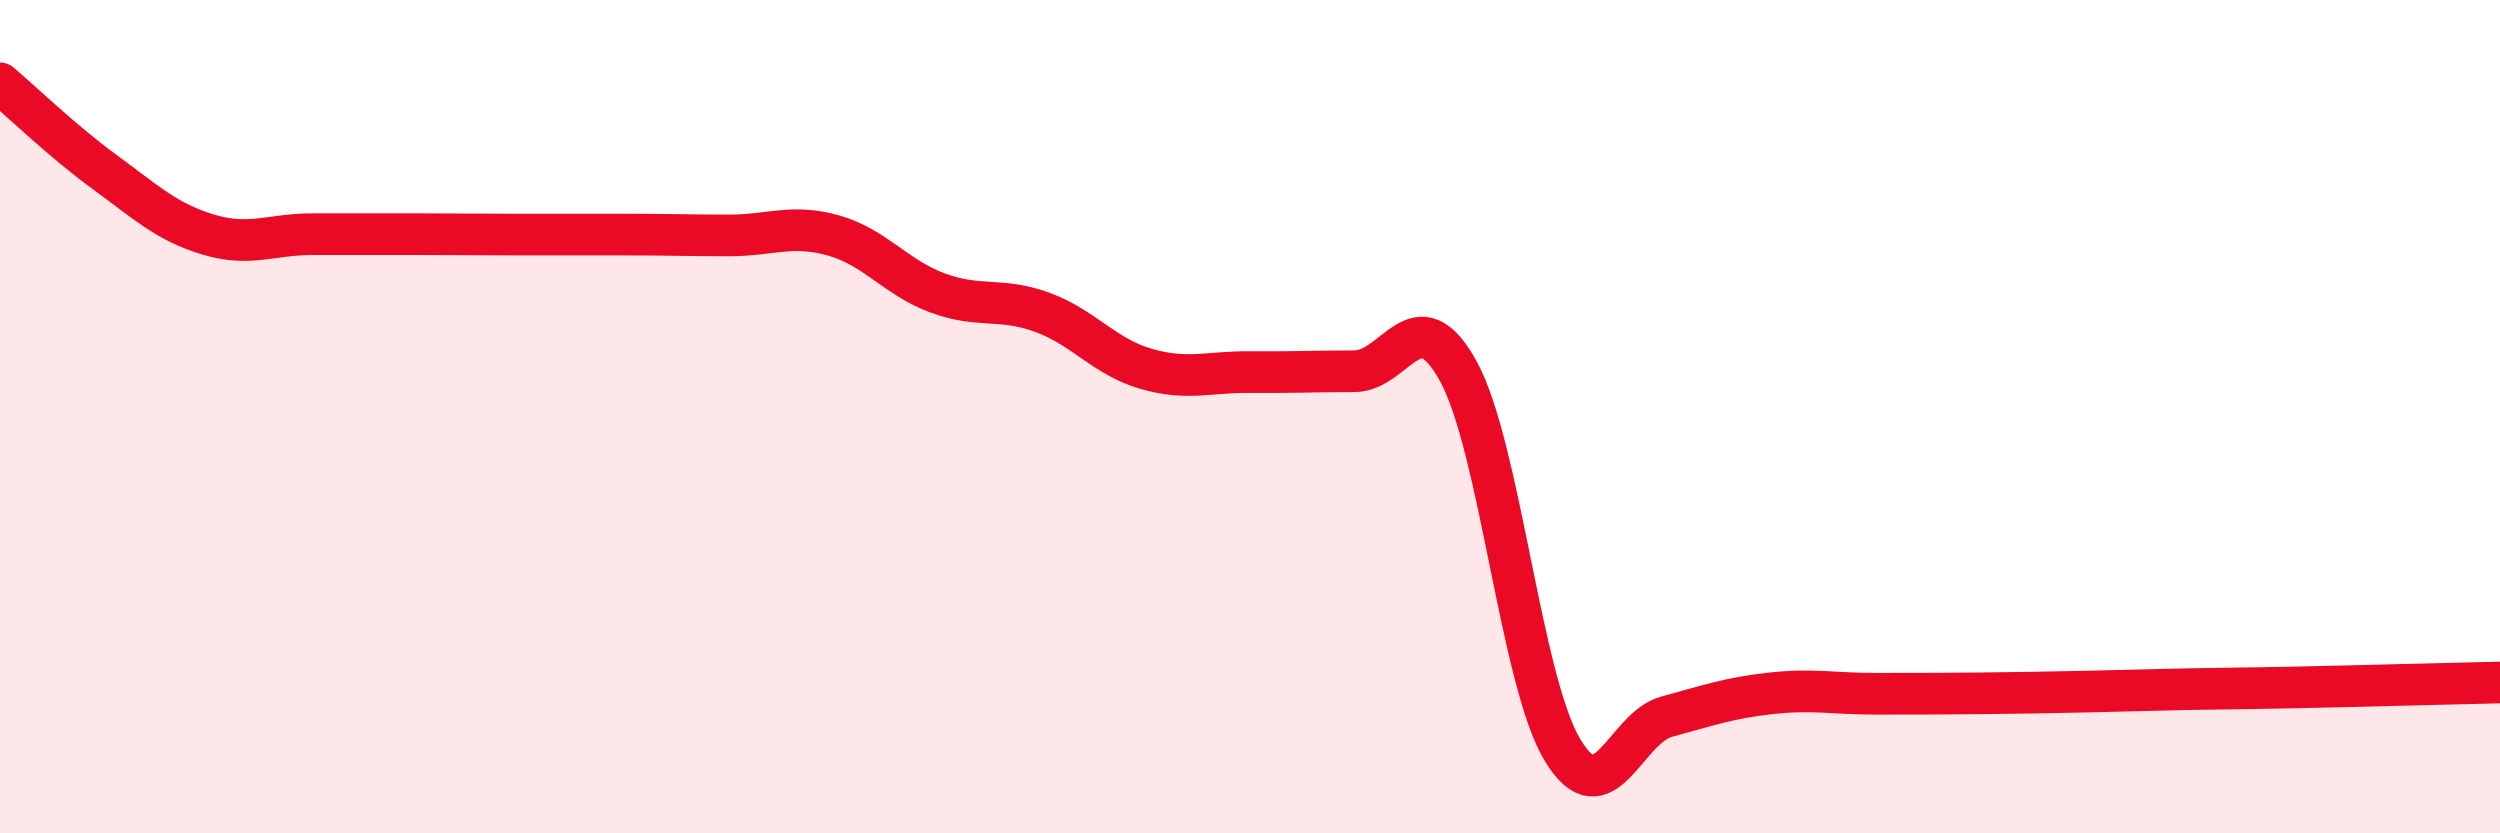 
    <svg width="60" height="20" viewBox="0 0 60 20" xmlns="http://www.w3.org/2000/svg">
      <path
        d="M 0,2 C 0.5,2.42 1.5,3.39 2.5,4.12 C 3.5,4.85 4,5.33 5,5.63 C 6,5.93 6.5,5.62 7.5,5.62 C 8.5,5.62 9,5.62 10,5.62 C 11,5.62 11.5,5.63 12.5,5.63 C 13.5,5.63 14,5.63 15,5.63 C 16,5.63 16.5,5.65 17.5,5.65 C 18.5,5.65 19,5.37 20,5.65 C 21,5.93 21.5,6.66 22.5,7.03 C 23.5,7.4 24,7.13 25,7.49 C 26,7.85 26.5,8.56 27.5,8.85 C 28.5,9.14 29,8.92 30,8.93 C 31,8.94 31.5,8.91 32.5,8.91 C 33.5,8.91 34,7.09 35,8.91 C 36,10.73 36.5,16.34 37.5,18 C 38.5,19.66 39,17.47 40,17.2 C 41,16.93 41.5,16.75 42.5,16.64 C 43.5,16.53 44,16.65 45,16.65 C 46,16.65 46.5,16.65 47.5,16.64 C 48.5,16.63 49,16.62 50,16.6 C 51,16.58 51.5,16.56 52.5,16.54 C 53.5,16.52 53.5,16.53 55,16.5 C 56.5,16.47 59,16.4 60,16.38L60 20L0 20Z"
        fill="#EB0A25"
        opacity="0.1"
        stroke-linecap="round"
        stroke-linejoin="round"
      />
      <path
        d="M 0,2 C 0.5,2.42 1.5,3.39 2.5,4.12 C 3.5,4.85 4,5.33 5,5.63 C 6,5.93 6.5,5.62 7.5,5.62 C 8.5,5.62 9,5.62 10,5.62 C 11,5.62 11.5,5.63 12.5,5.63 C 13.5,5.63 14,5.63 15,5.63 C 16,5.63 16.5,5.65 17.5,5.65 C 18.5,5.65 19,5.37 20,5.65 C 21,5.93 21.5,6.66 22.5,7.03 C 23.5,7.4 24,7.13 25,7.49 C 26,7.85 26.5,8.56 27.5,8.85 C 28.5,9.14 29,8.92 30,8.93 C 31,8.94 31.5,8.91 32.5,8.91 C 33.5,8.91 34,7.09 35,8.91 C 36,10.73 36.5,16.34 37.5,18 C 38.5,19.66 39,17.47 40,17.2 C 41,16.93 41.5,16.75 42.5,16.64 C 43.5,16.53 44,16.65 45,16.65 C 46,16.65 46.5,16.65 47.5,16.64 C 48.5,16.63 49,16.62 50,16.6 C 51,16.58 51.5,16.56 52.5,16.54 C 53.5,16.52 53.5,16.53 55,16.5 C 56.5,16.47 59,16.4 60,16.38"
        stroke="#EB0A25"
        stroke-width="1"
        fill="none"
        stroke-linecap="round"
        stroke-linejoin="round"
      />
    </svg>
  